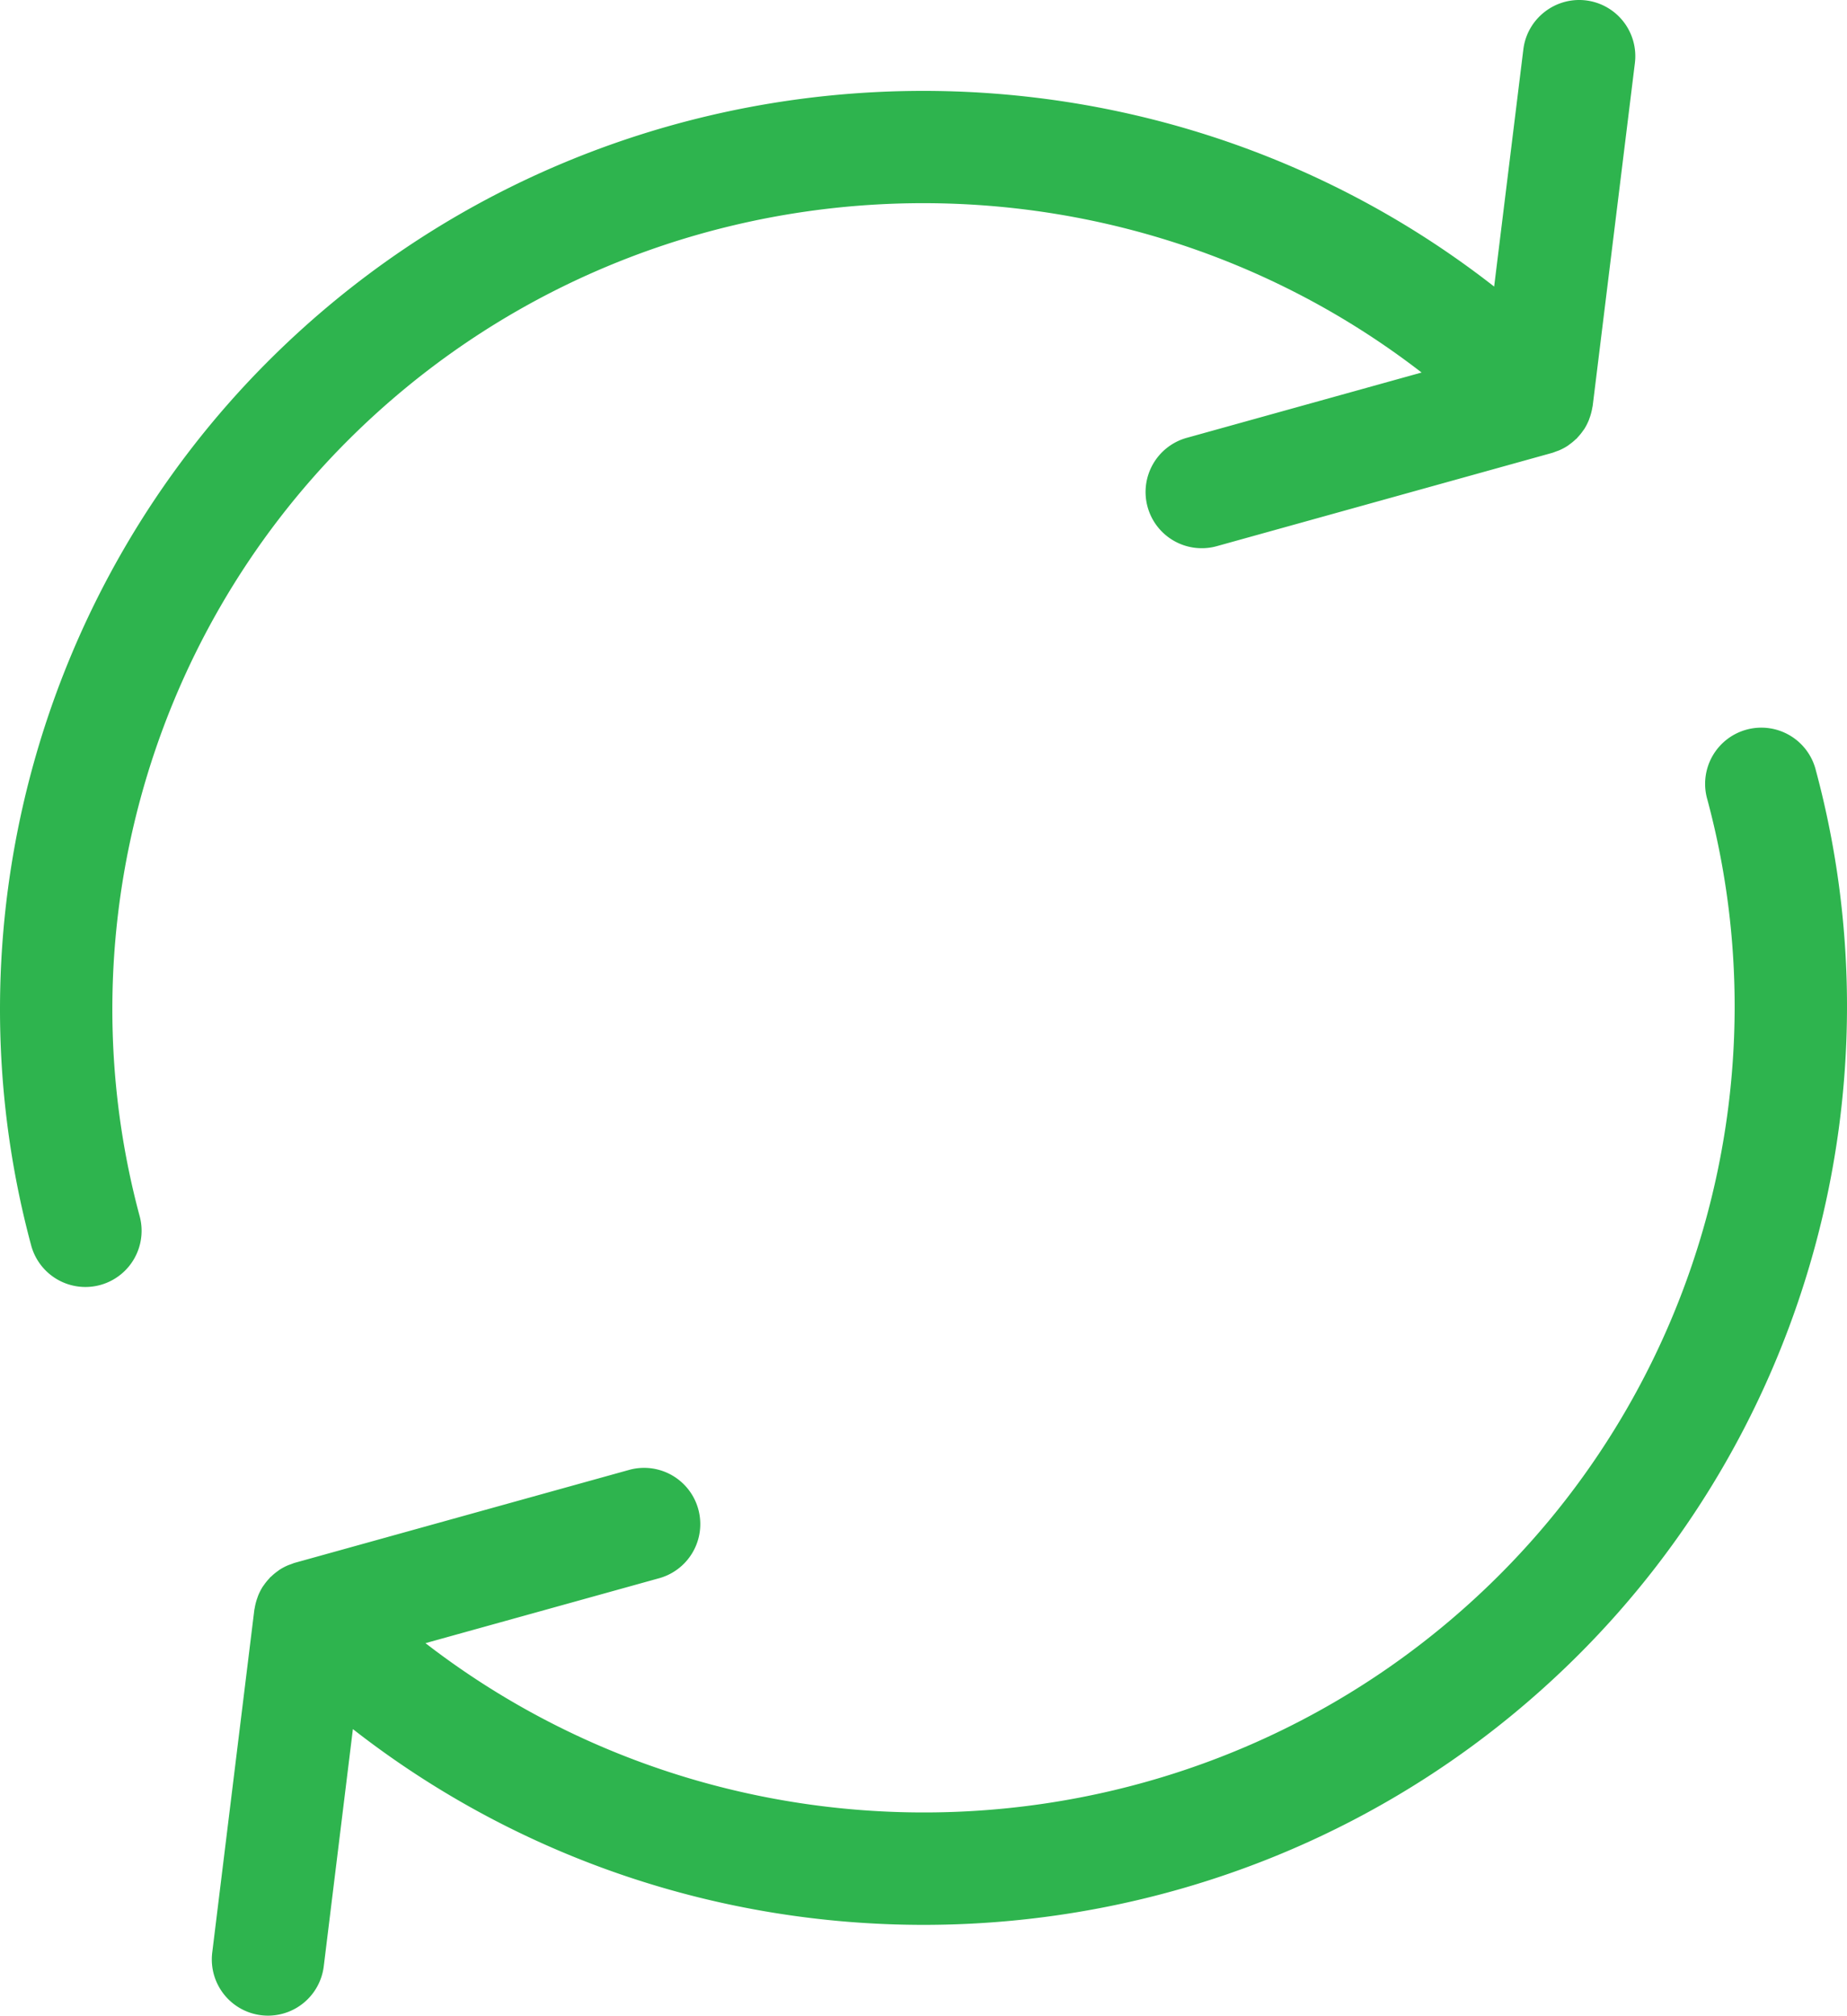 <svg preserveAspectRatio="xMidYMid meet" data-bbox="18.592 3.833 159.019 173.492" xmlns="http://www.w3.org/2000/svg" viewBox="18.592 3.833 159.019 173.492" role="presentation" aria-hidden="true">
    <g>
        <path style="fill:#2eb44e" d="M174.93 70.138a4.838 4.838 0 1 0-9.342 2.513c6.412 23.84-.516 49.482-18.079 66.918-25.164 24.975-64.897 26.86-92.286 5.694l20.181-5.606a4.838 4.838 0 0 0-2.59-9.322l-28.82 8.007c-.127.035-.245.087-.367.132-.079.029-.158.052-.236.085a4.864 4.864 0 0 0-.745.396c-.045.029-.085.066-.129.097a4.766 4.766 0 0 0-.565.465c-.031.029-.066.049-.096.079-.029.029-.048.064-.076.093a4.86 4.86 0 0 0-.471.581c-.027.039-.059.075-.085.114a4.907 4.907 0 0 0-.388.744c-.034.08-.058.162-.088.243a4.851 4.851 0 0 0-.224.857c-.01.062-.029.122-.037.185l-3.623 29.484a4.84 4.84 0 0 0 4.807 5.428 4.838 4.838 0 0 0 4.795-4.248l2.509-20.416c14.361 11.219 31.739 16.849 49.127 16.849 20.36 0 40.722-7.691 56.222-23.075 20.023-19.876 27.918-49.112 20.606-76.297z"></path>
        <path style="fill:#2eb44e" d="M48.696 41.59c25.166-24.979 64.901-26.864 92.289-5.693l-20.182 5.612a4.838 4.838 0 1 0 2.592 9.322l28.817-8.013c.127-.035.245-.087.366-.132.079-.029.158-.052.236-.085.261-.111.51-.242.744-.395.046-.03.088-.067.133-.099.199-.14.385-.293.559-.46.032-.03.069-.051.1-.082.03-.03.05-.066.079-.097.169-.179.324-.369.463-.572.029-.041.063-.079.09-.121.15-.233.277-.482.386-.74.035-.082.06-.166.09-.249a4.926 4.926 0 0 0 .224-.856c.01-.061.029-.119.036-.181l3.631-29.488a4.837 4.837 0 0 0-4.21-5.393c-2.64-.32-5.064 1.559-5.392 4.21l-2.515 20.421C116.055 4.137 70.62 6.199 41.88 34.724c-20.023 19.877-27.919 49.114-20.606 76.301a4.84 4.84 0 0 0 4.668 3.582 4.837 4.837 0 0 0 4.674-6.096c-6.413-23.841.515-49.484 18.08-66.921z"></path>
    </g>
</svg>
